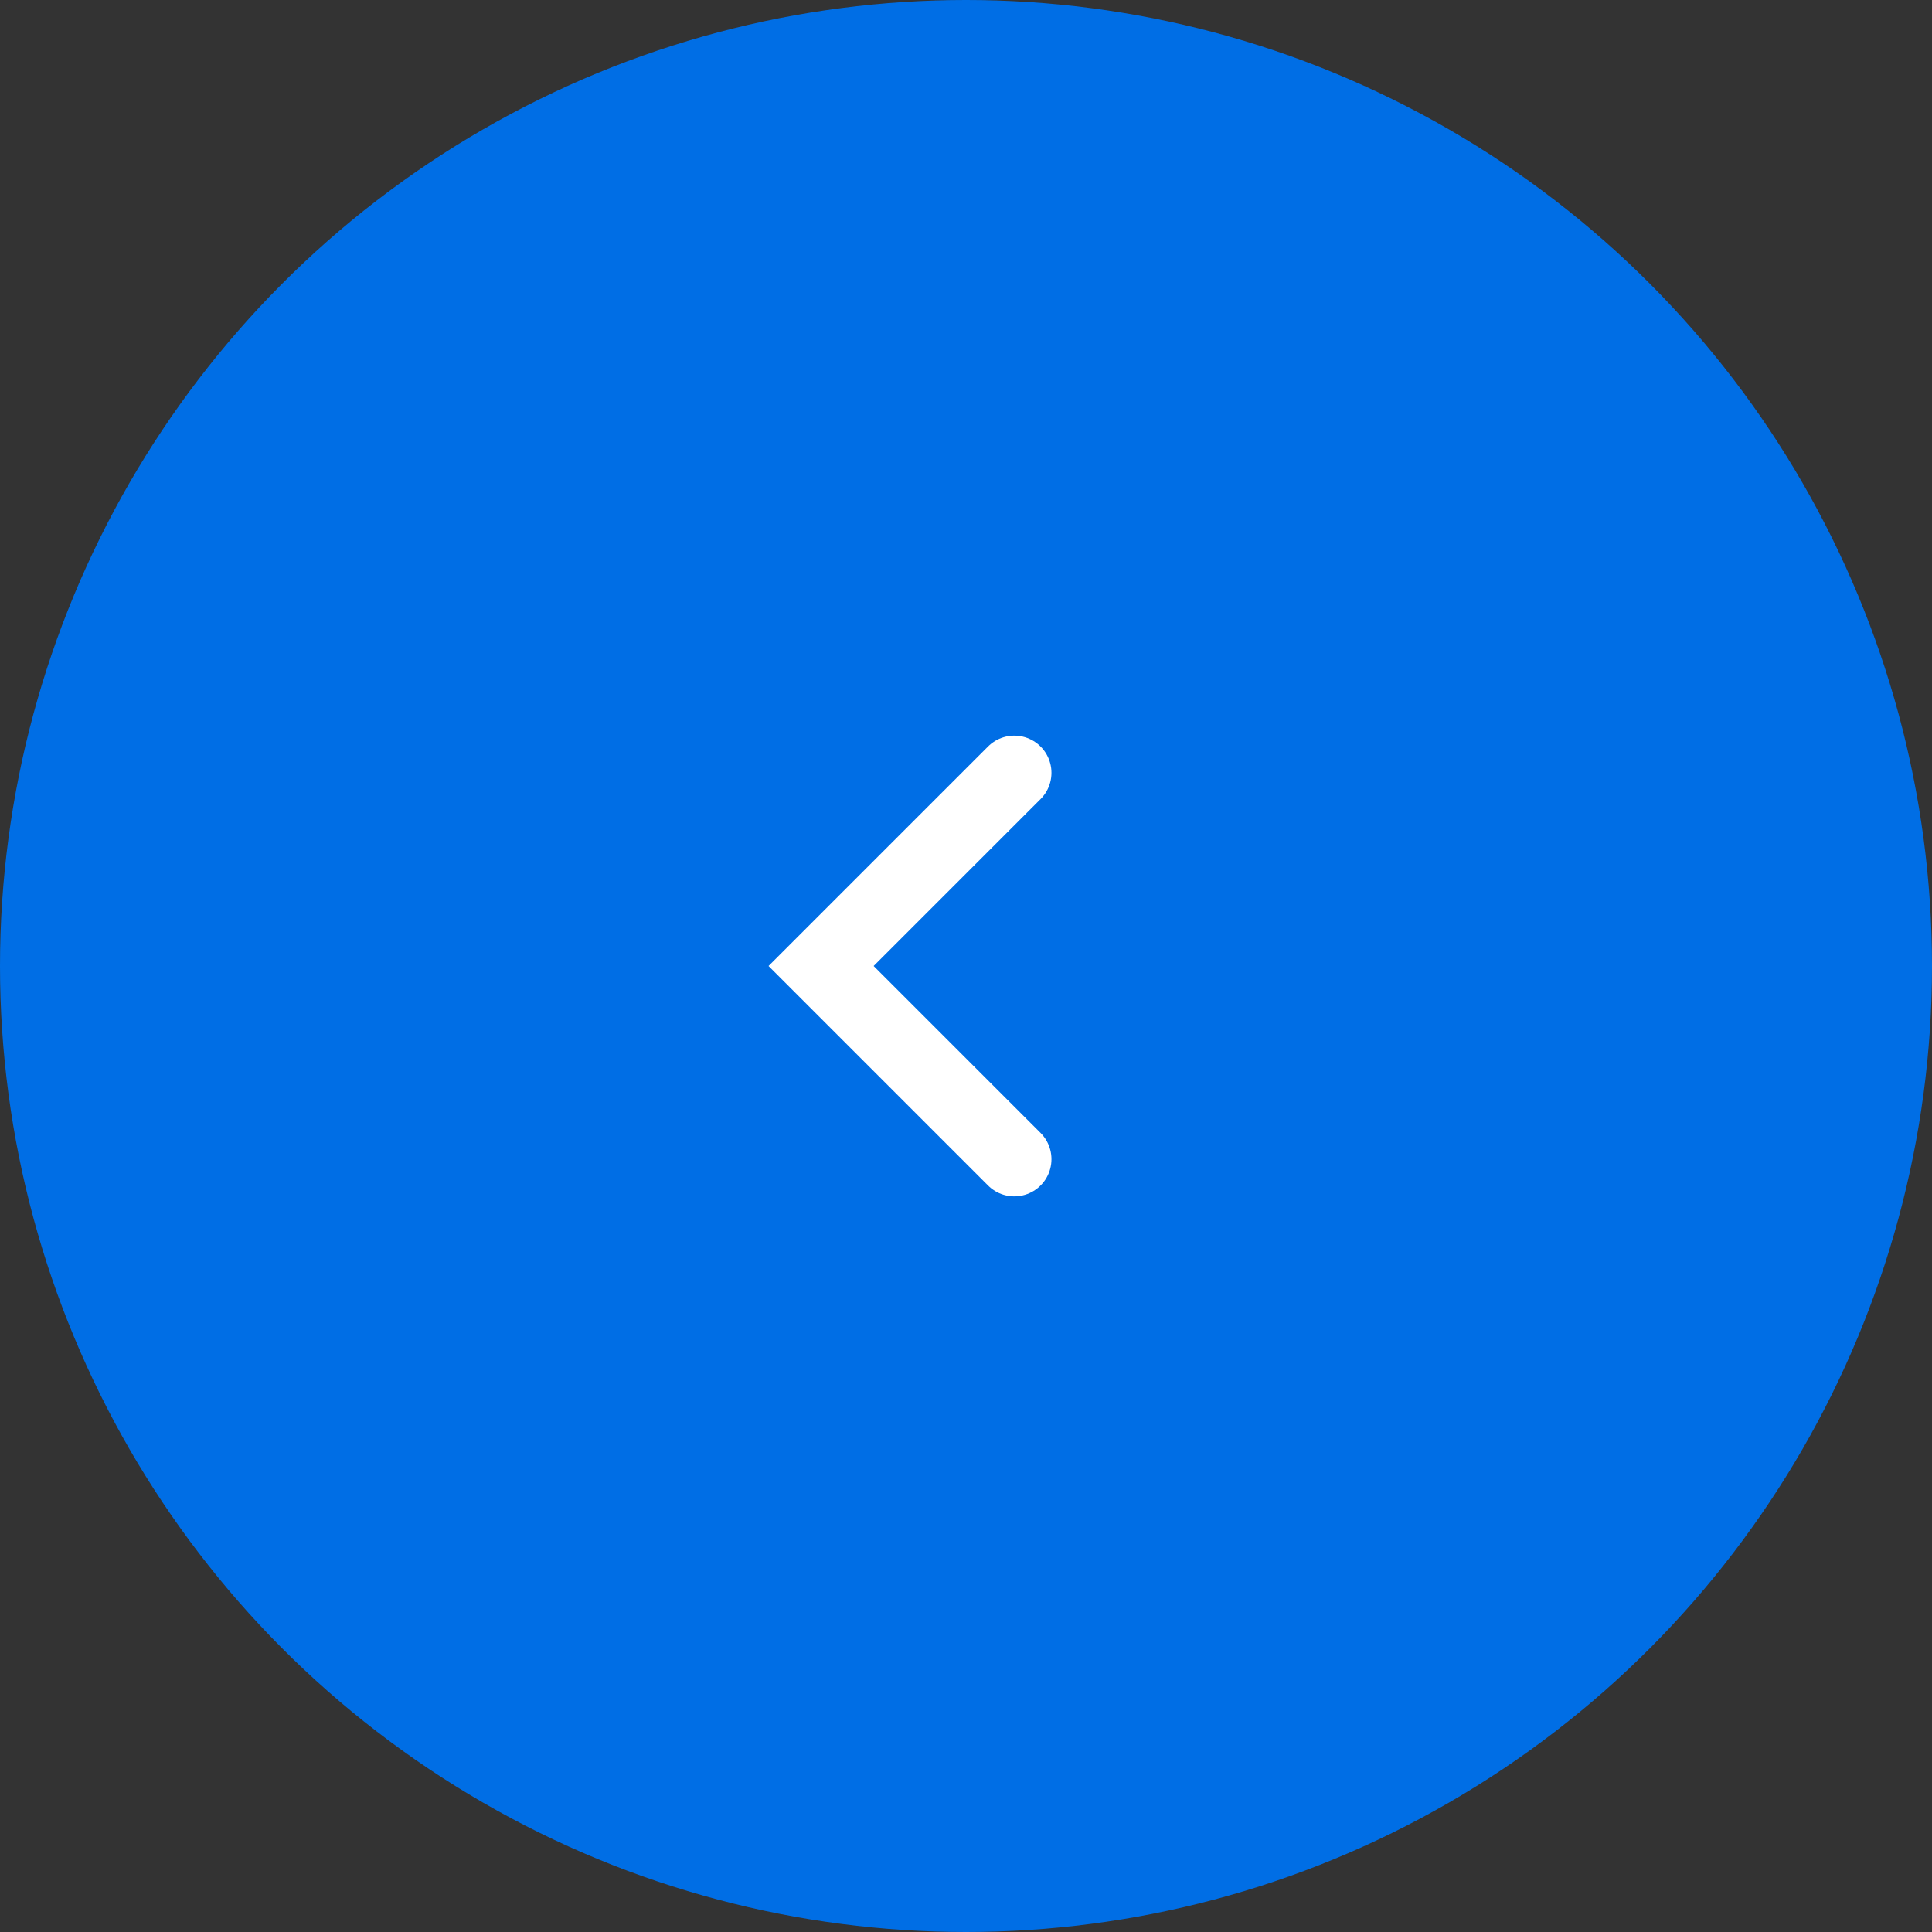 <?xml version="1.0" encoding="UTF-8"?> <svg xmlns="http://www.w3.org/2000/svg" width="26" height="26" viewBox="0 0 26 26" fill="none"><rect x="0" y="0" width="26" height="26" fill="#333333" stroke="none"/><circle cx="13" cy="13" r="13" transform="matrix(-1 0 0 1 26 0)" fill="#006EE5"></circle><path d="M13.65 10.4L11.05 13L13.65 15.6" stroke="white" stroke-linecap="round"></path></svg> 